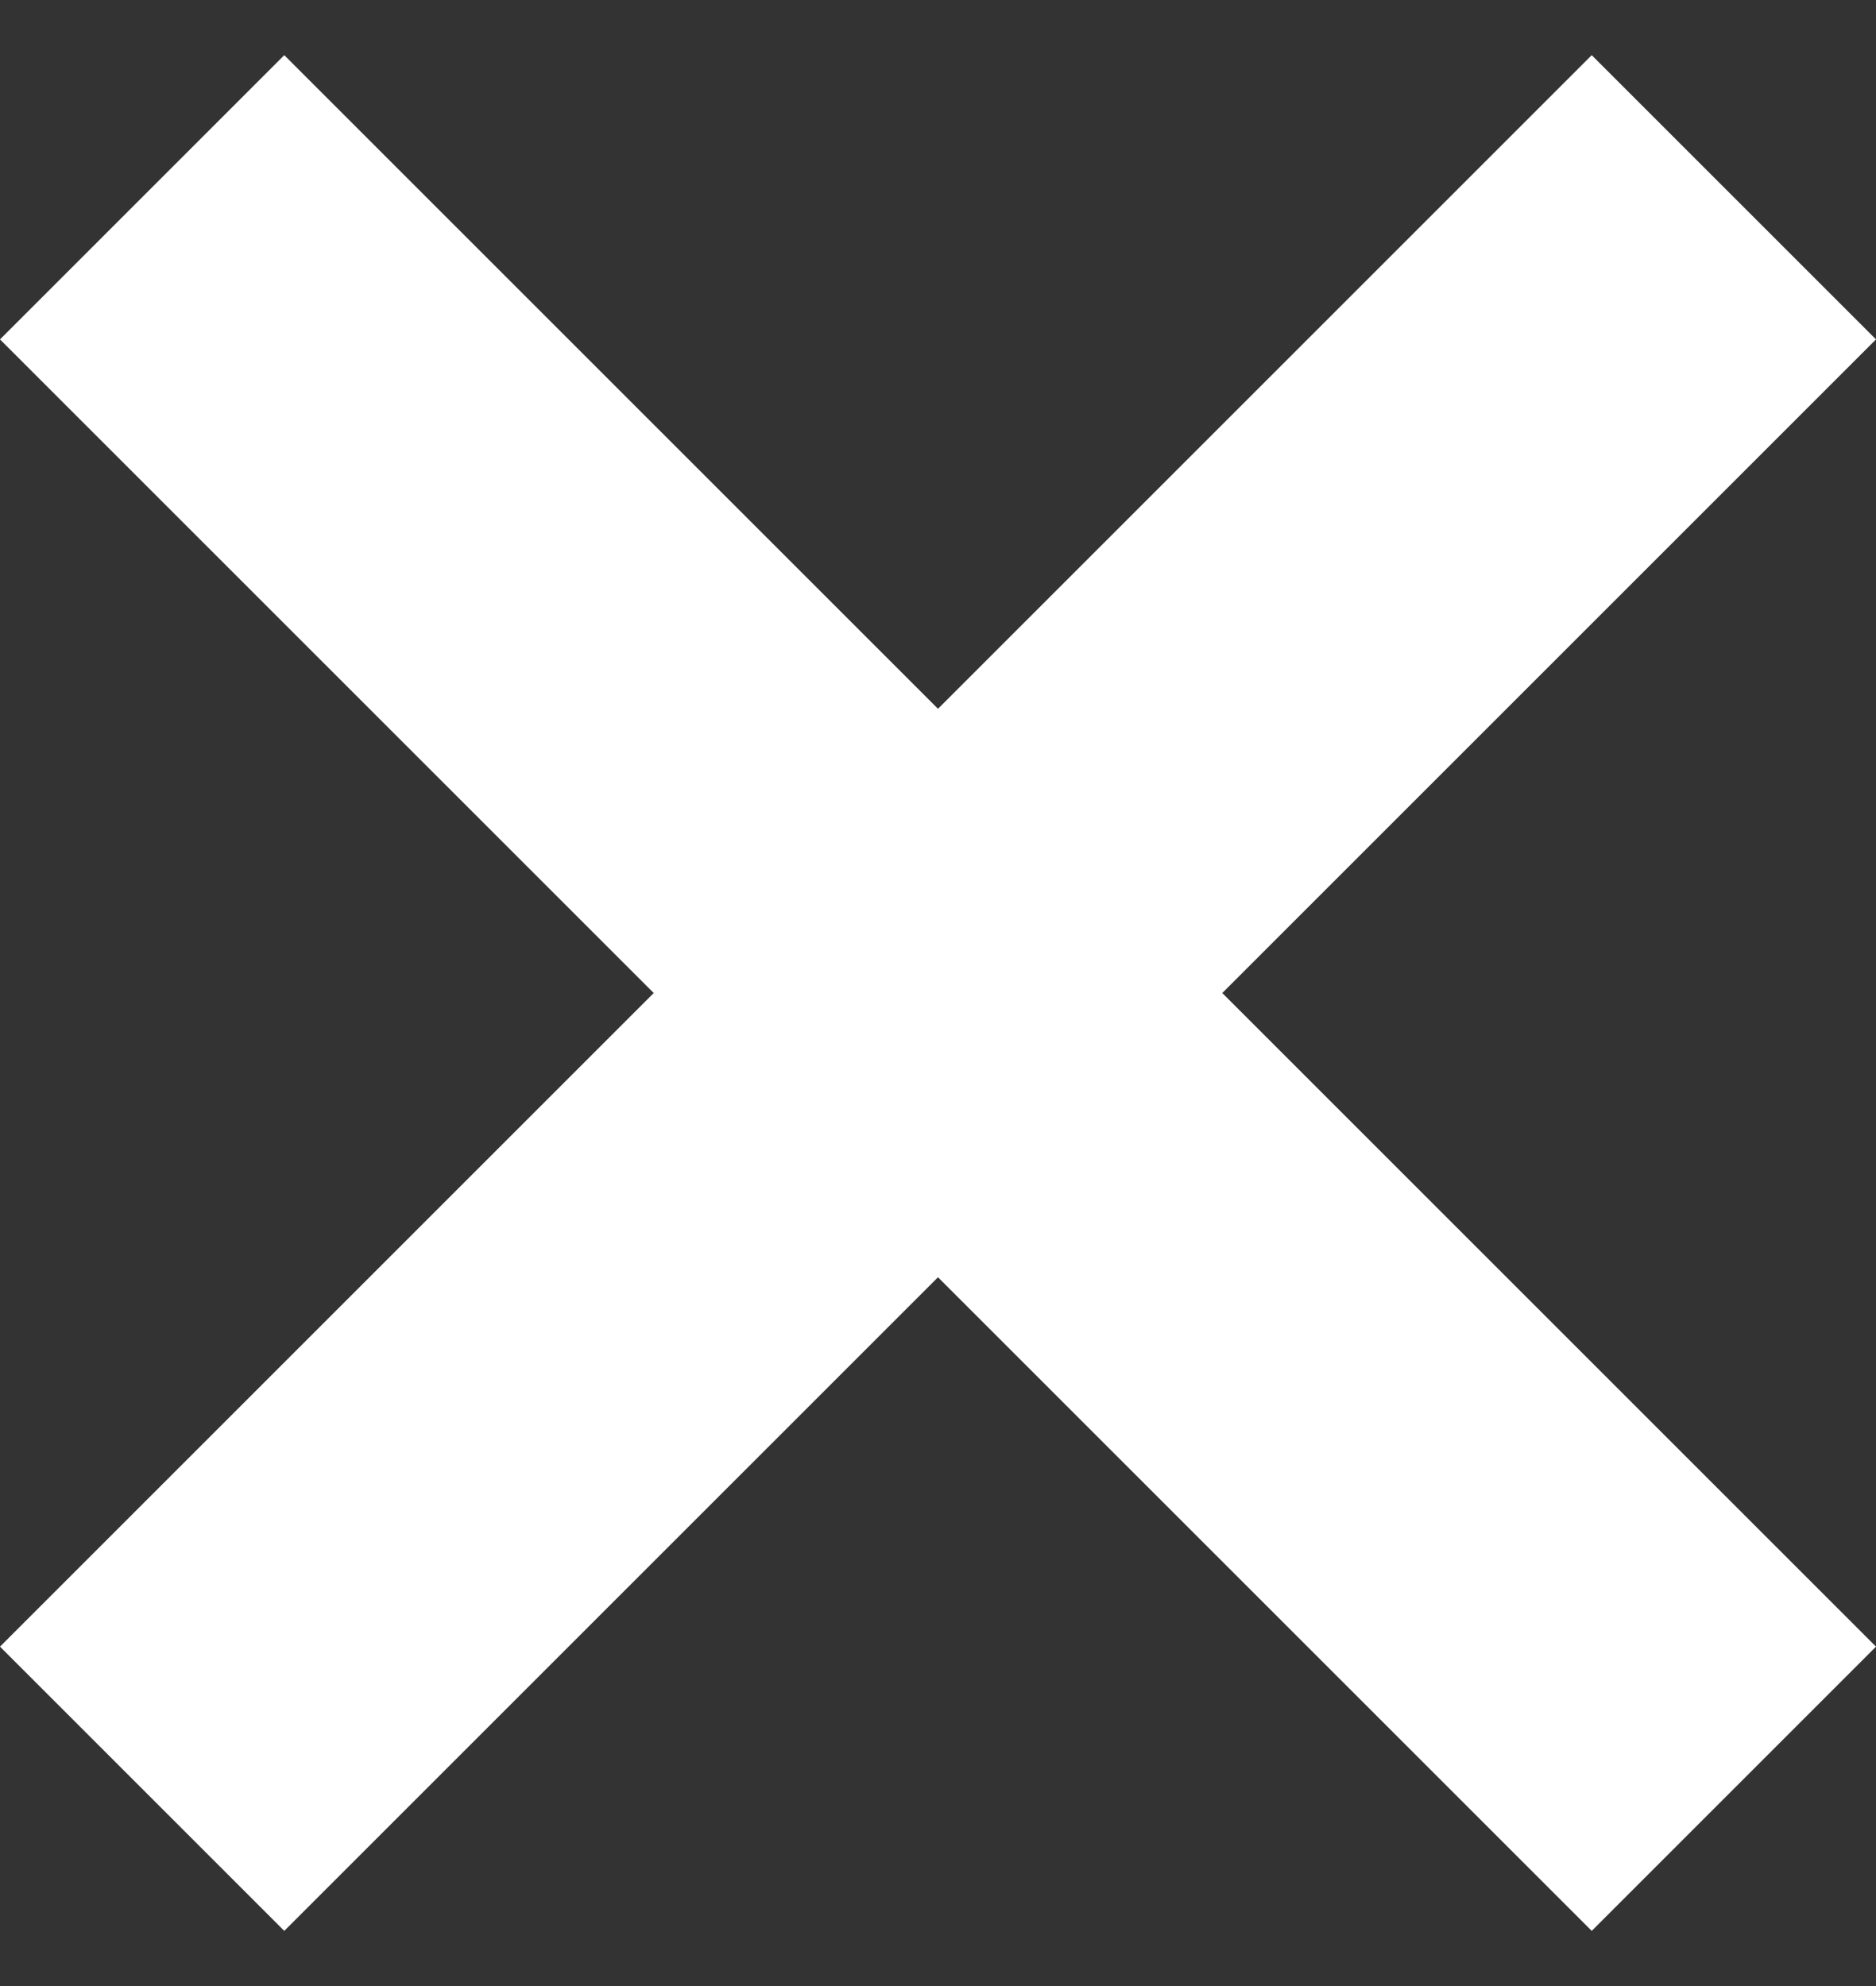<?xml version="1.0" encoding="UTF-8"?> <svg xmlns="http://www.w3.org/2000/svg" width="17" height="18" fill="none"><rect width="100%" height="100%" fill="#333333" stroke="none"/><path d="M0 14.924 14.424.5 17 3.076 2.576 17.5 0 14.924Z" fill="#fff"></path><path d="M2.576.5 17 14.924 14.424 17.5 0 3.076 2.576.5Z" fill="#fff"></path></svg> 